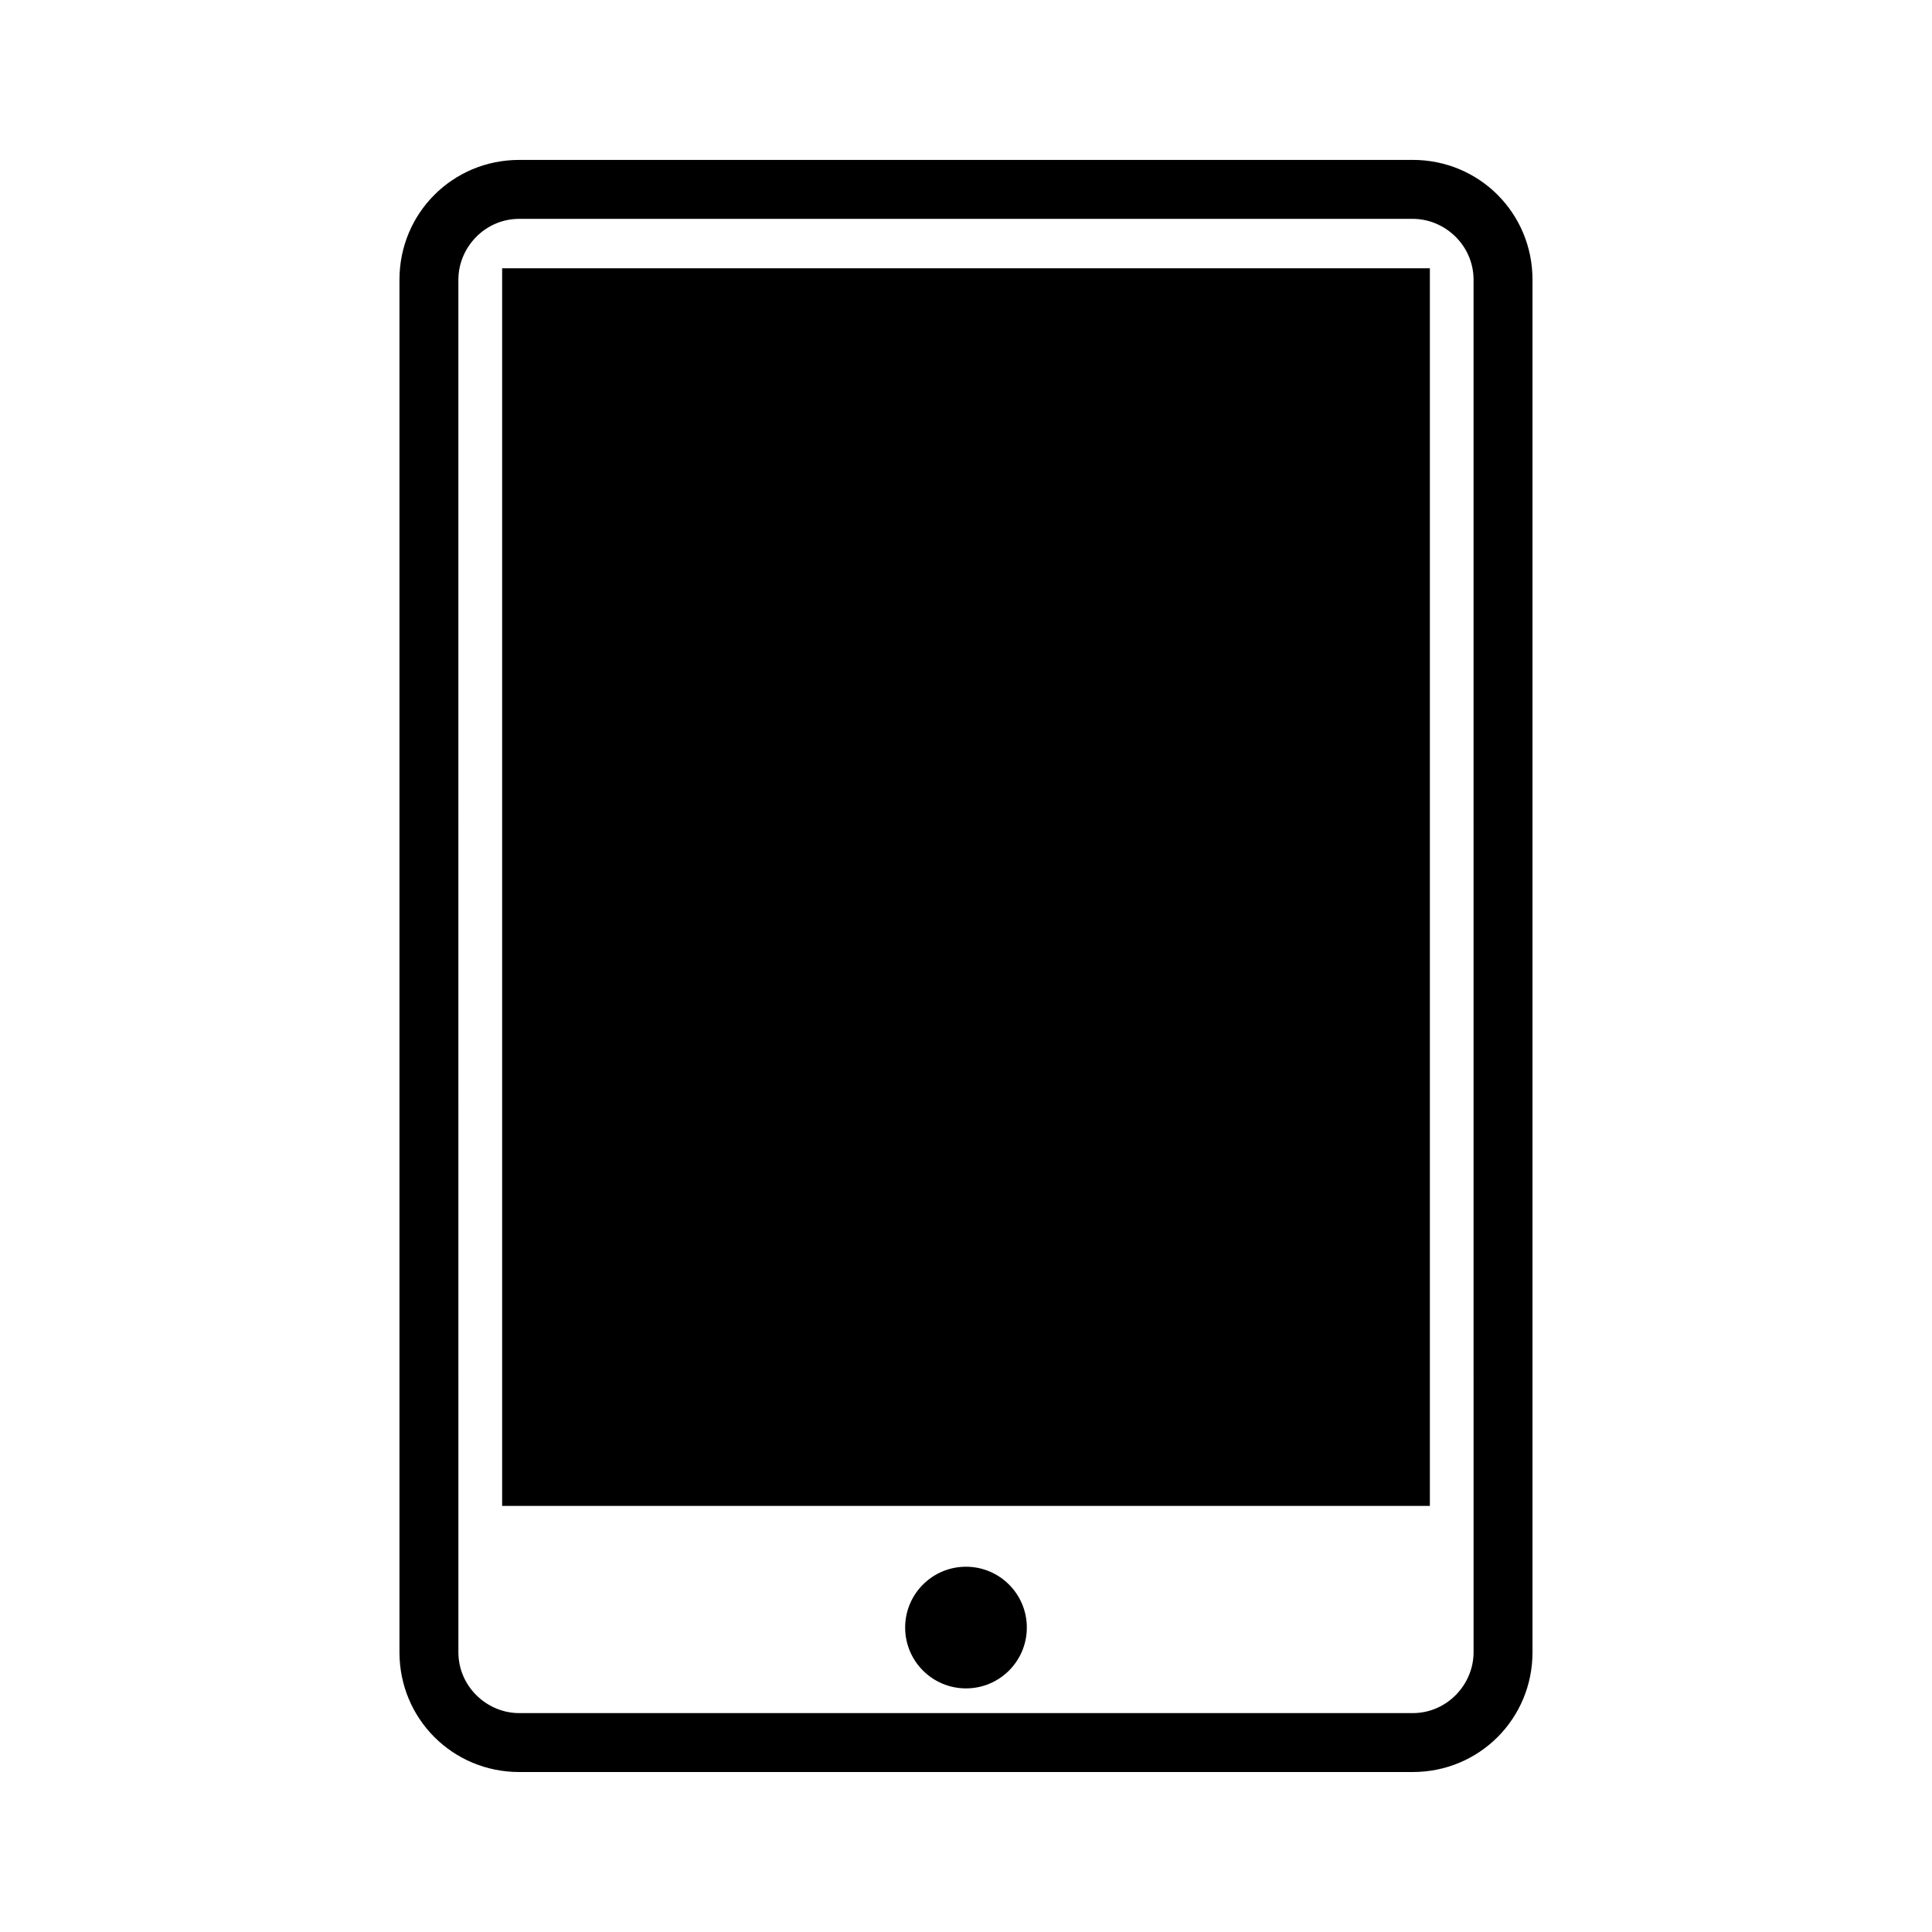 <?xml version="1.0" encoding="UTF-8"?>
<!-- Uploaded to: SVG Repo, www.svgrepo.com, Generator: SVG Repo Mixer Tools -->
<svg fill="#000000" width="800px" height="800px" version="1.1" viewBox="144 144 512 512" xmlns="http://www.w3.org/2000/svg">
 <g>
  <path d="m518.39 186.38h-236.79c-17.633 0-31.738 14.105-31.738 31.738v363.75c0 17.633 14.105 31.738 31.738 31.738h236.79c17.633 0 31.738-14.105 31.738-31.738v-363.75c0-17.637-14.105-31.742-31.738-31.742zm16.121 395.49c0 8.566-7.055 16.121-16.121 16.121h-236.79c-8.566 0-16.121-7.055-16.121-16.121l-0.004-363.75c0-8.566 7.055-16.121 16.121-16.121h236.79c8.566 0 16.121 7.055 16.121 16.121z"/>
  <path d="m277.07 215.1h245.86v327.98h-245.86z"/>
  <path d="m416.12 575.32c0 8.902-7.219 16.121-16.121 16.121-8.906 0-16.125-7.219-16.125-16.121 0-8.902 7.219-16.121 16.125-16.121 8.902 0 16.121 7.219 16.121 16.121"/>
 </g>
</svg>